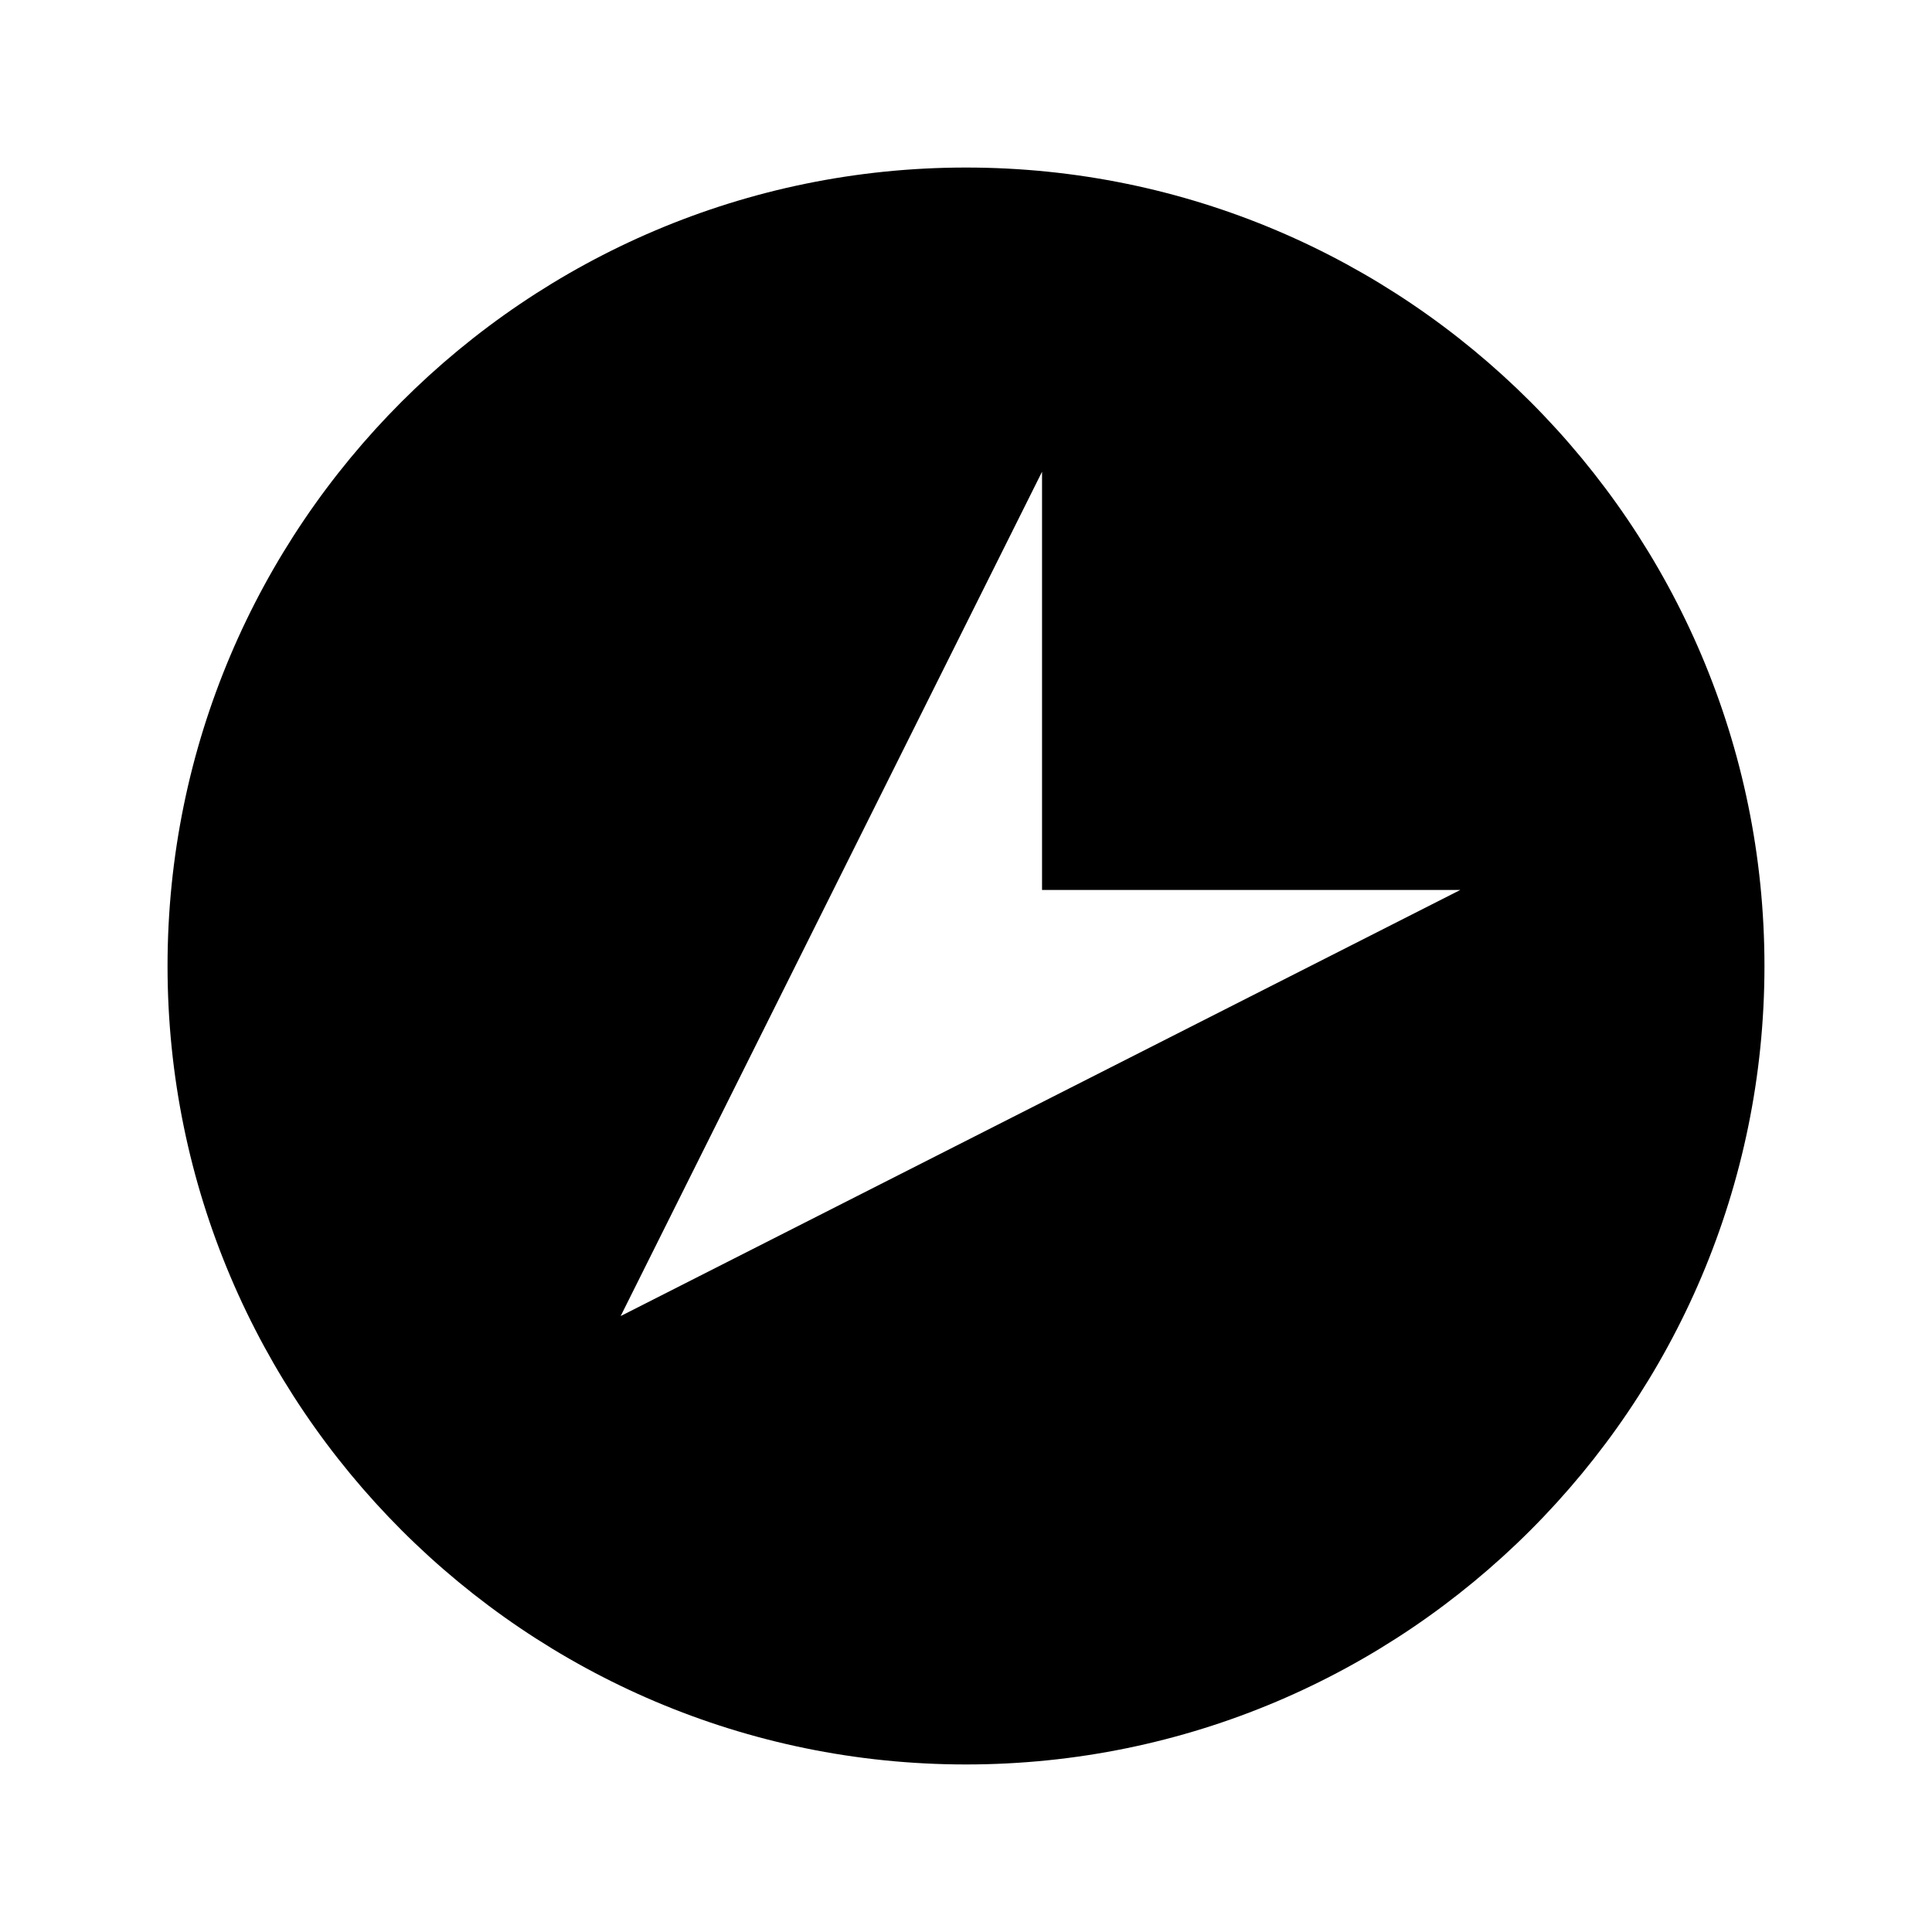 <?xml version="1.0" encoding="UTF-8"?>
<!-- Uploaded to: SVG Repo, www.svgrepo.com, Generator: SVG Repo Mixer Tools -->
<svg fill="#000000" width="800px" height="800px" version="1.1" viewBox="144 144 512 512" xmlns="http://www.w3.org/2000/svg">
 <path d="m400 611.6c116.68 0 211.6-94.922 211.6-211.6-0.004-116.68-94.926-211.6-211.6-211.6-116.68 0-211.6 94.922-211.6 211.6 0 116.68 94.922 211.6 211.6 211.6zm20.152-342.59v110.84h110.84l-222.51 112.92z"/>
</svg>